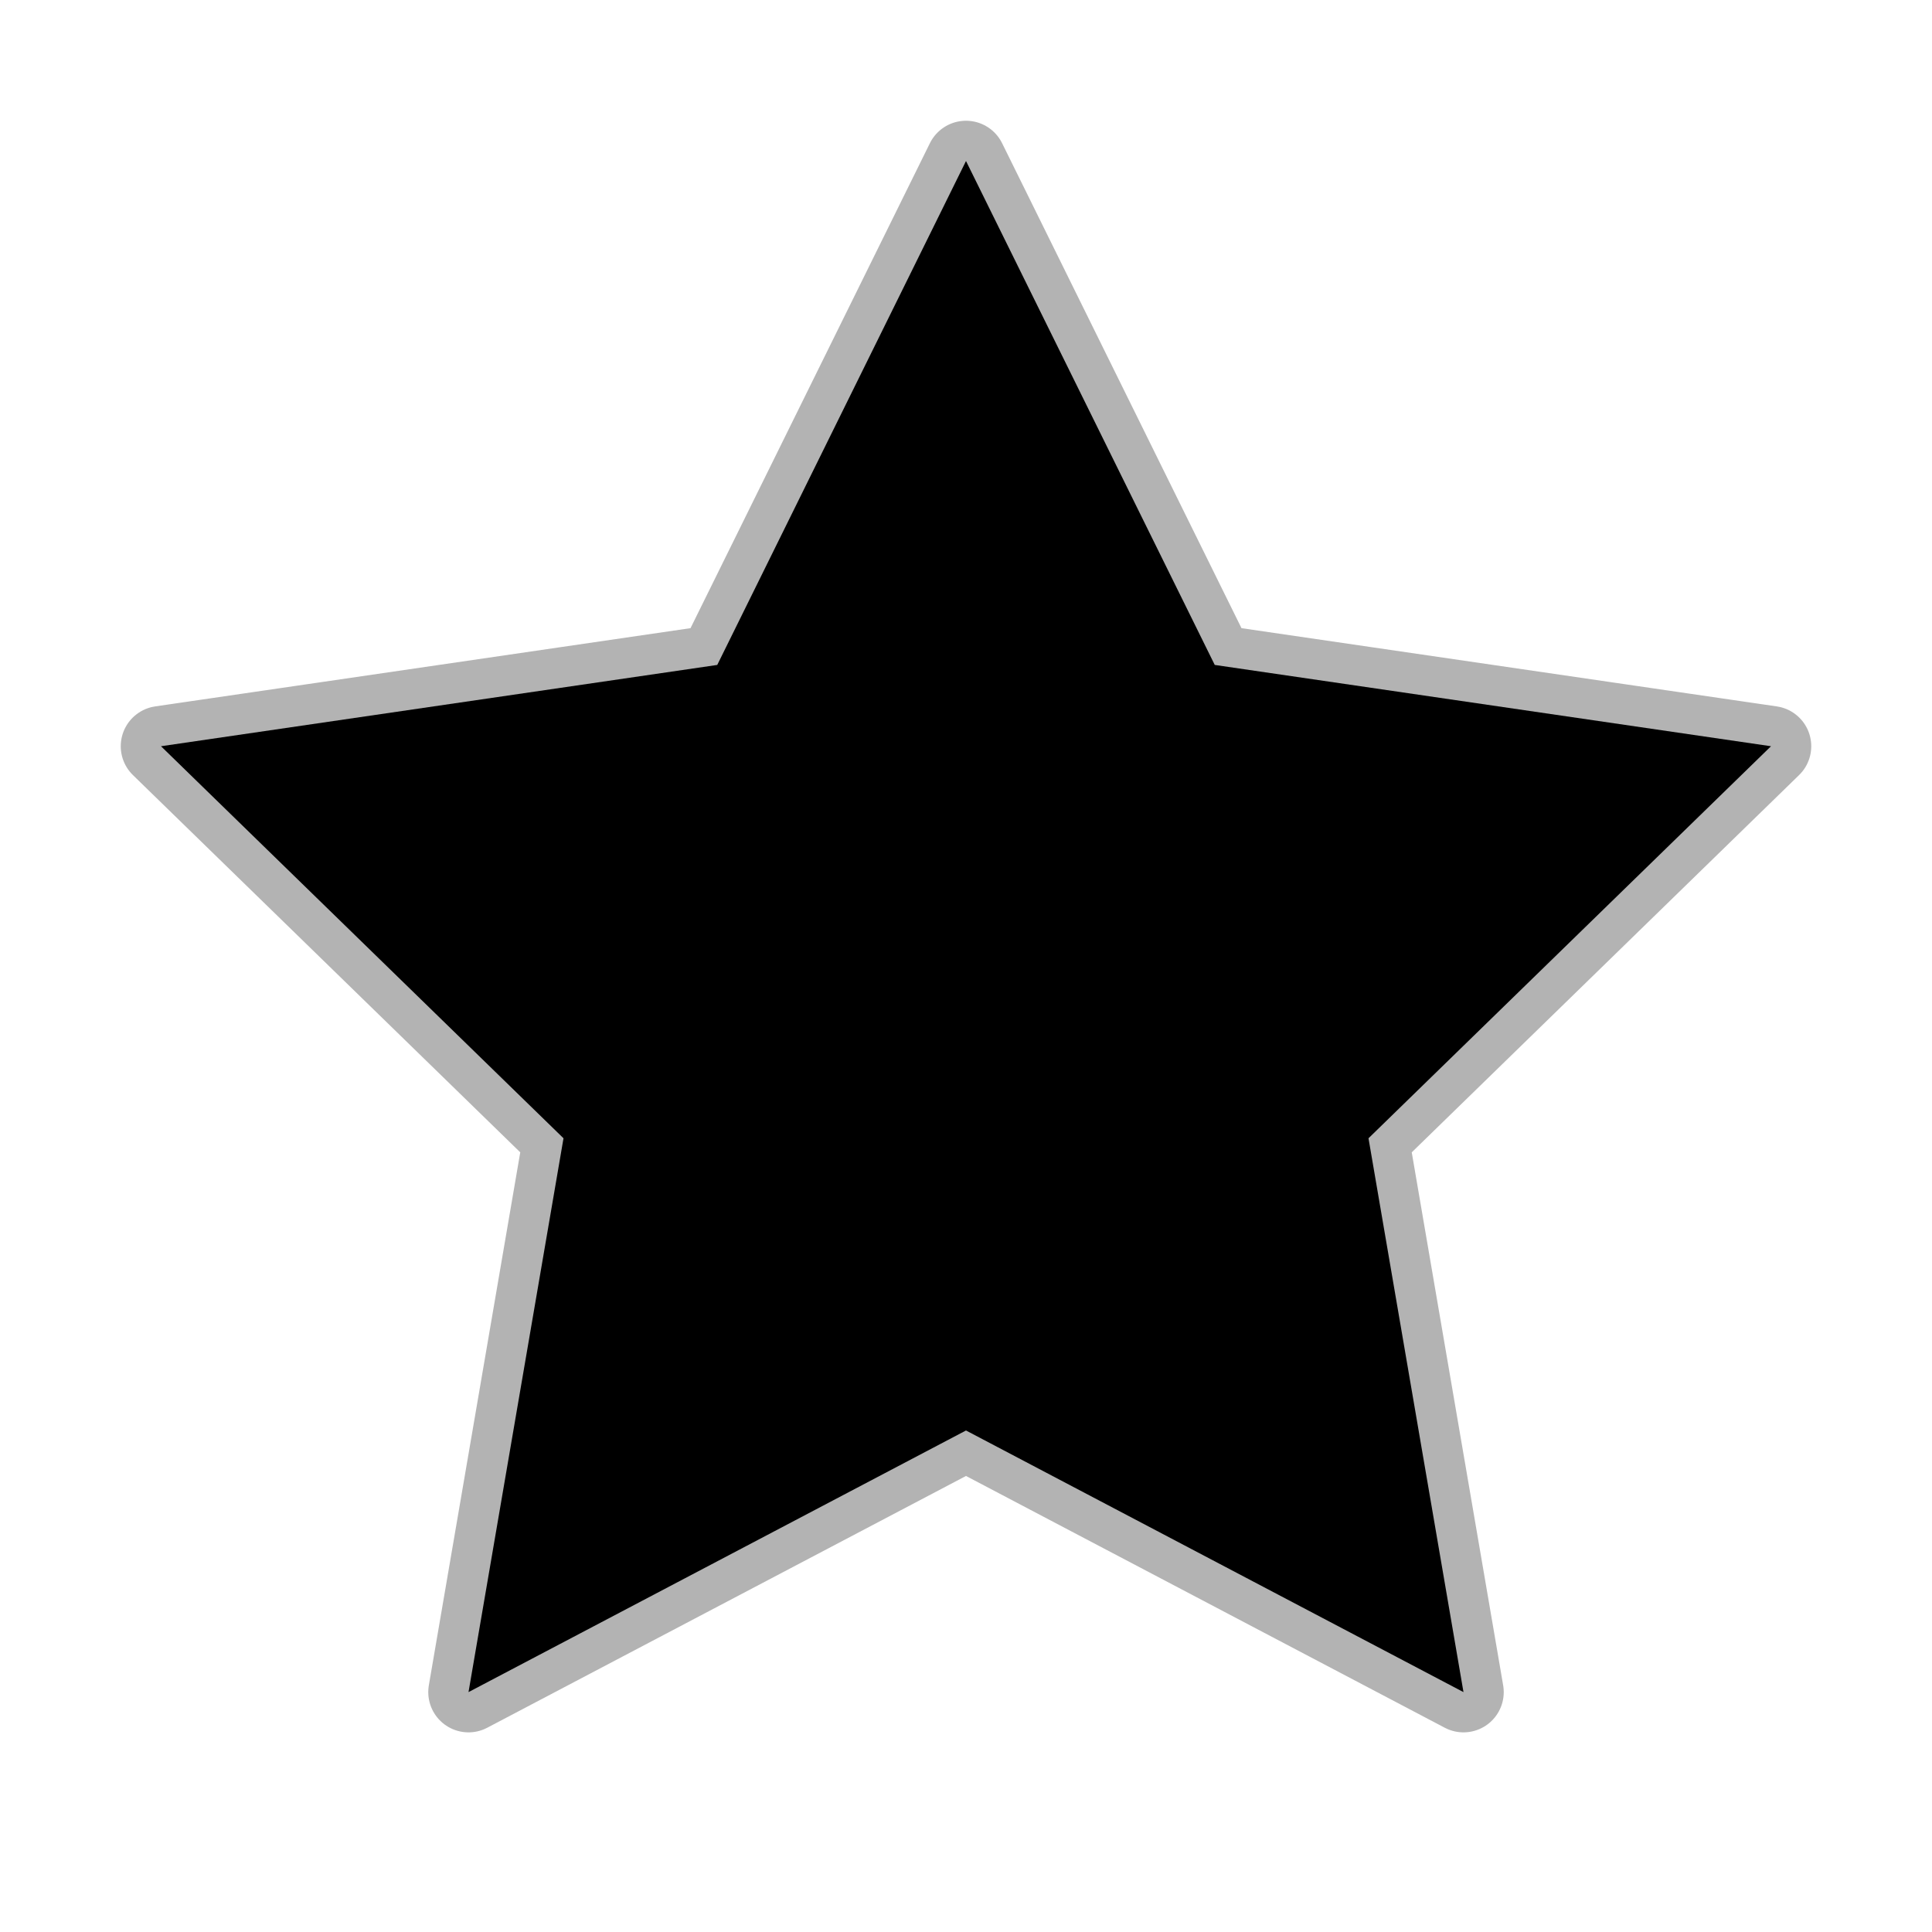 <svg width="24" height="24" viewBox="0 0 24 24" fill="none" xmlns="http://www.w3.org/2000/svg">
  <!-- Star shape -->
  <path d="M12 2L15.09 8.26L22 9.27L17 14.14L18.18 21.02L12 17.77L5.82 21.02L7 14.14L2 9.27L8.91 8.26L12 2Z" fill="currentColor"/>
  
  <!-- Inner highlight -->
  <path d="M12 2L15.09 8.26L22 9.27L17 14.14L18.18 21.02L12 17.77L5.82 21.02L7 14.14L2 9.27L8.91 8.26L12 2Z" stroke="currentColor" stroke-width="1" stroke-linejoin="round" fill="none" opacity="0.3"/>
</svg>
